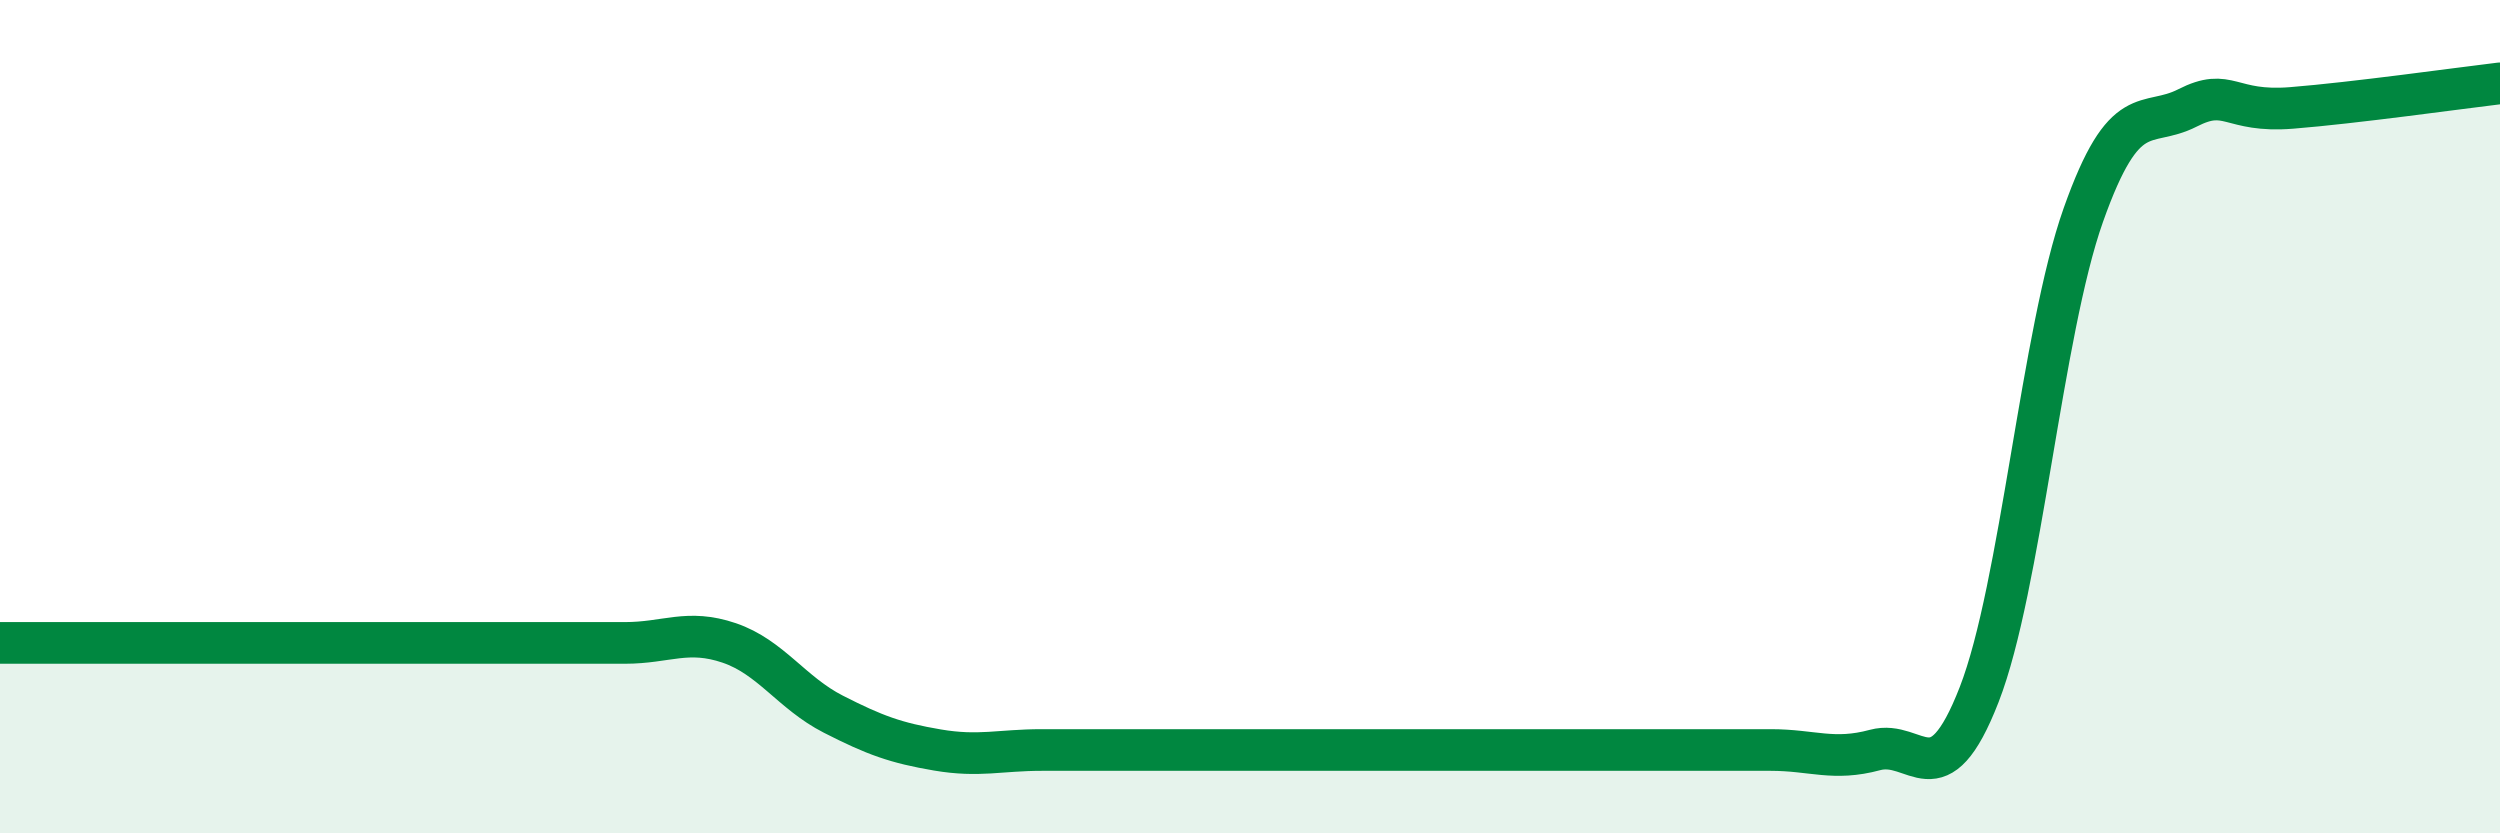 
    <svg width="60" height="20" viewBox="0 0 60 20" xmlns="http://www.w3.org/2000/svg">
      <path
        d="M 0,15.43 C 0.5,15.43 1.5,15.43 2.5,15.43 C 3.5,15.43 4,15.43 5,15.43 C 6,15.43 6.5,15.43 7.5,15.43 C 8.5,15.43 9,15.43 10,15.43 C 11,15.43 11.5,15.43 12.5,15.43 C 13.5,15.43 14,15.43 15,15.43 C 16,15.43 16.5,15.09 17.5,15.43 C 18.5,15.77 19,16.63 20,17.14 C 21,17.65 21.5,17.83 22.5,18 C 23.5,18.17 24,18 25,18 C 26,18 26.5,18 27.5,18 C 28.5,18 29,18 30,18 C 31,18 31.5,18 32.5,18 C 33.5,18 34,18 35,18 C 36,18 36.5,18 37.5,18 C 38.5,18 39,18 40,18 C 41,18 41.5,18 42.5,18 C 43.5,18 44,18.27 45,18 C 46,17.73 46.5,19.24 47.5,16.67 C 48.5,14.1 49,7.98 50,5.16 C 51,2.34 51.5,3.1 52.5,2.59 C 53.5,2.08 53.5,2.71 55,2.59 C 56.5,2.47 59,2.12 60,2L60 20L0 20Z"
        fill="#008740"
        opacity="0.1"
        stroke-linecap="round"
        stroke-linejoin="round"
      />
      <path
        d="M 0,15.43 C 0.5,15.43 1.5,15.43 2.5,15.43 C 3.5,15.43 4,15.43 5,15.43 C 6,15.43 6.5,15.43 7.5,15.43 C 8.5,15.43 9,15.43 10,15.43 C 11,15.43 11.5,15.43 12.5,15.43 C 13.5,15.43 14,15.43 15,15.43 C 16,15.43 16.5,15.09 17.5,15.43 C 18.5,15.77 19,16.63 20,17.14 C 21,17.65 21.5,17.83 22.5,18 C 23.5,18.17 24,18 25,18 C 26,18 26.5,18 27.5,18 C 28.5,18 29,18 30,18 C 31,18 31.5,18 32.5,18 C 33.5,18 34,18 35,18 C 36,18 36.5,18 37.5,18 C 38.5,18 39,18 40,18 C 41,18 41.5,18 42.5,18 C 43.5,18 44,18.27 45,18 C 46,17.73 46.5,19.24 47.5,16.67 C 48.5,14.1 49,7.98 50,5.16 C 51,2.34 51.5,3.1 52.5,2.59 C 53.5,2.08 53.5,2.71 55,2.59 C 56.5,2.47 59,2.12 60,2"
        stroke="#008740"
        stroke-width="1"
        fill="none"
        stroke-linecap="round"
        stroke-linejoin="round"
      />
    </svg>
  